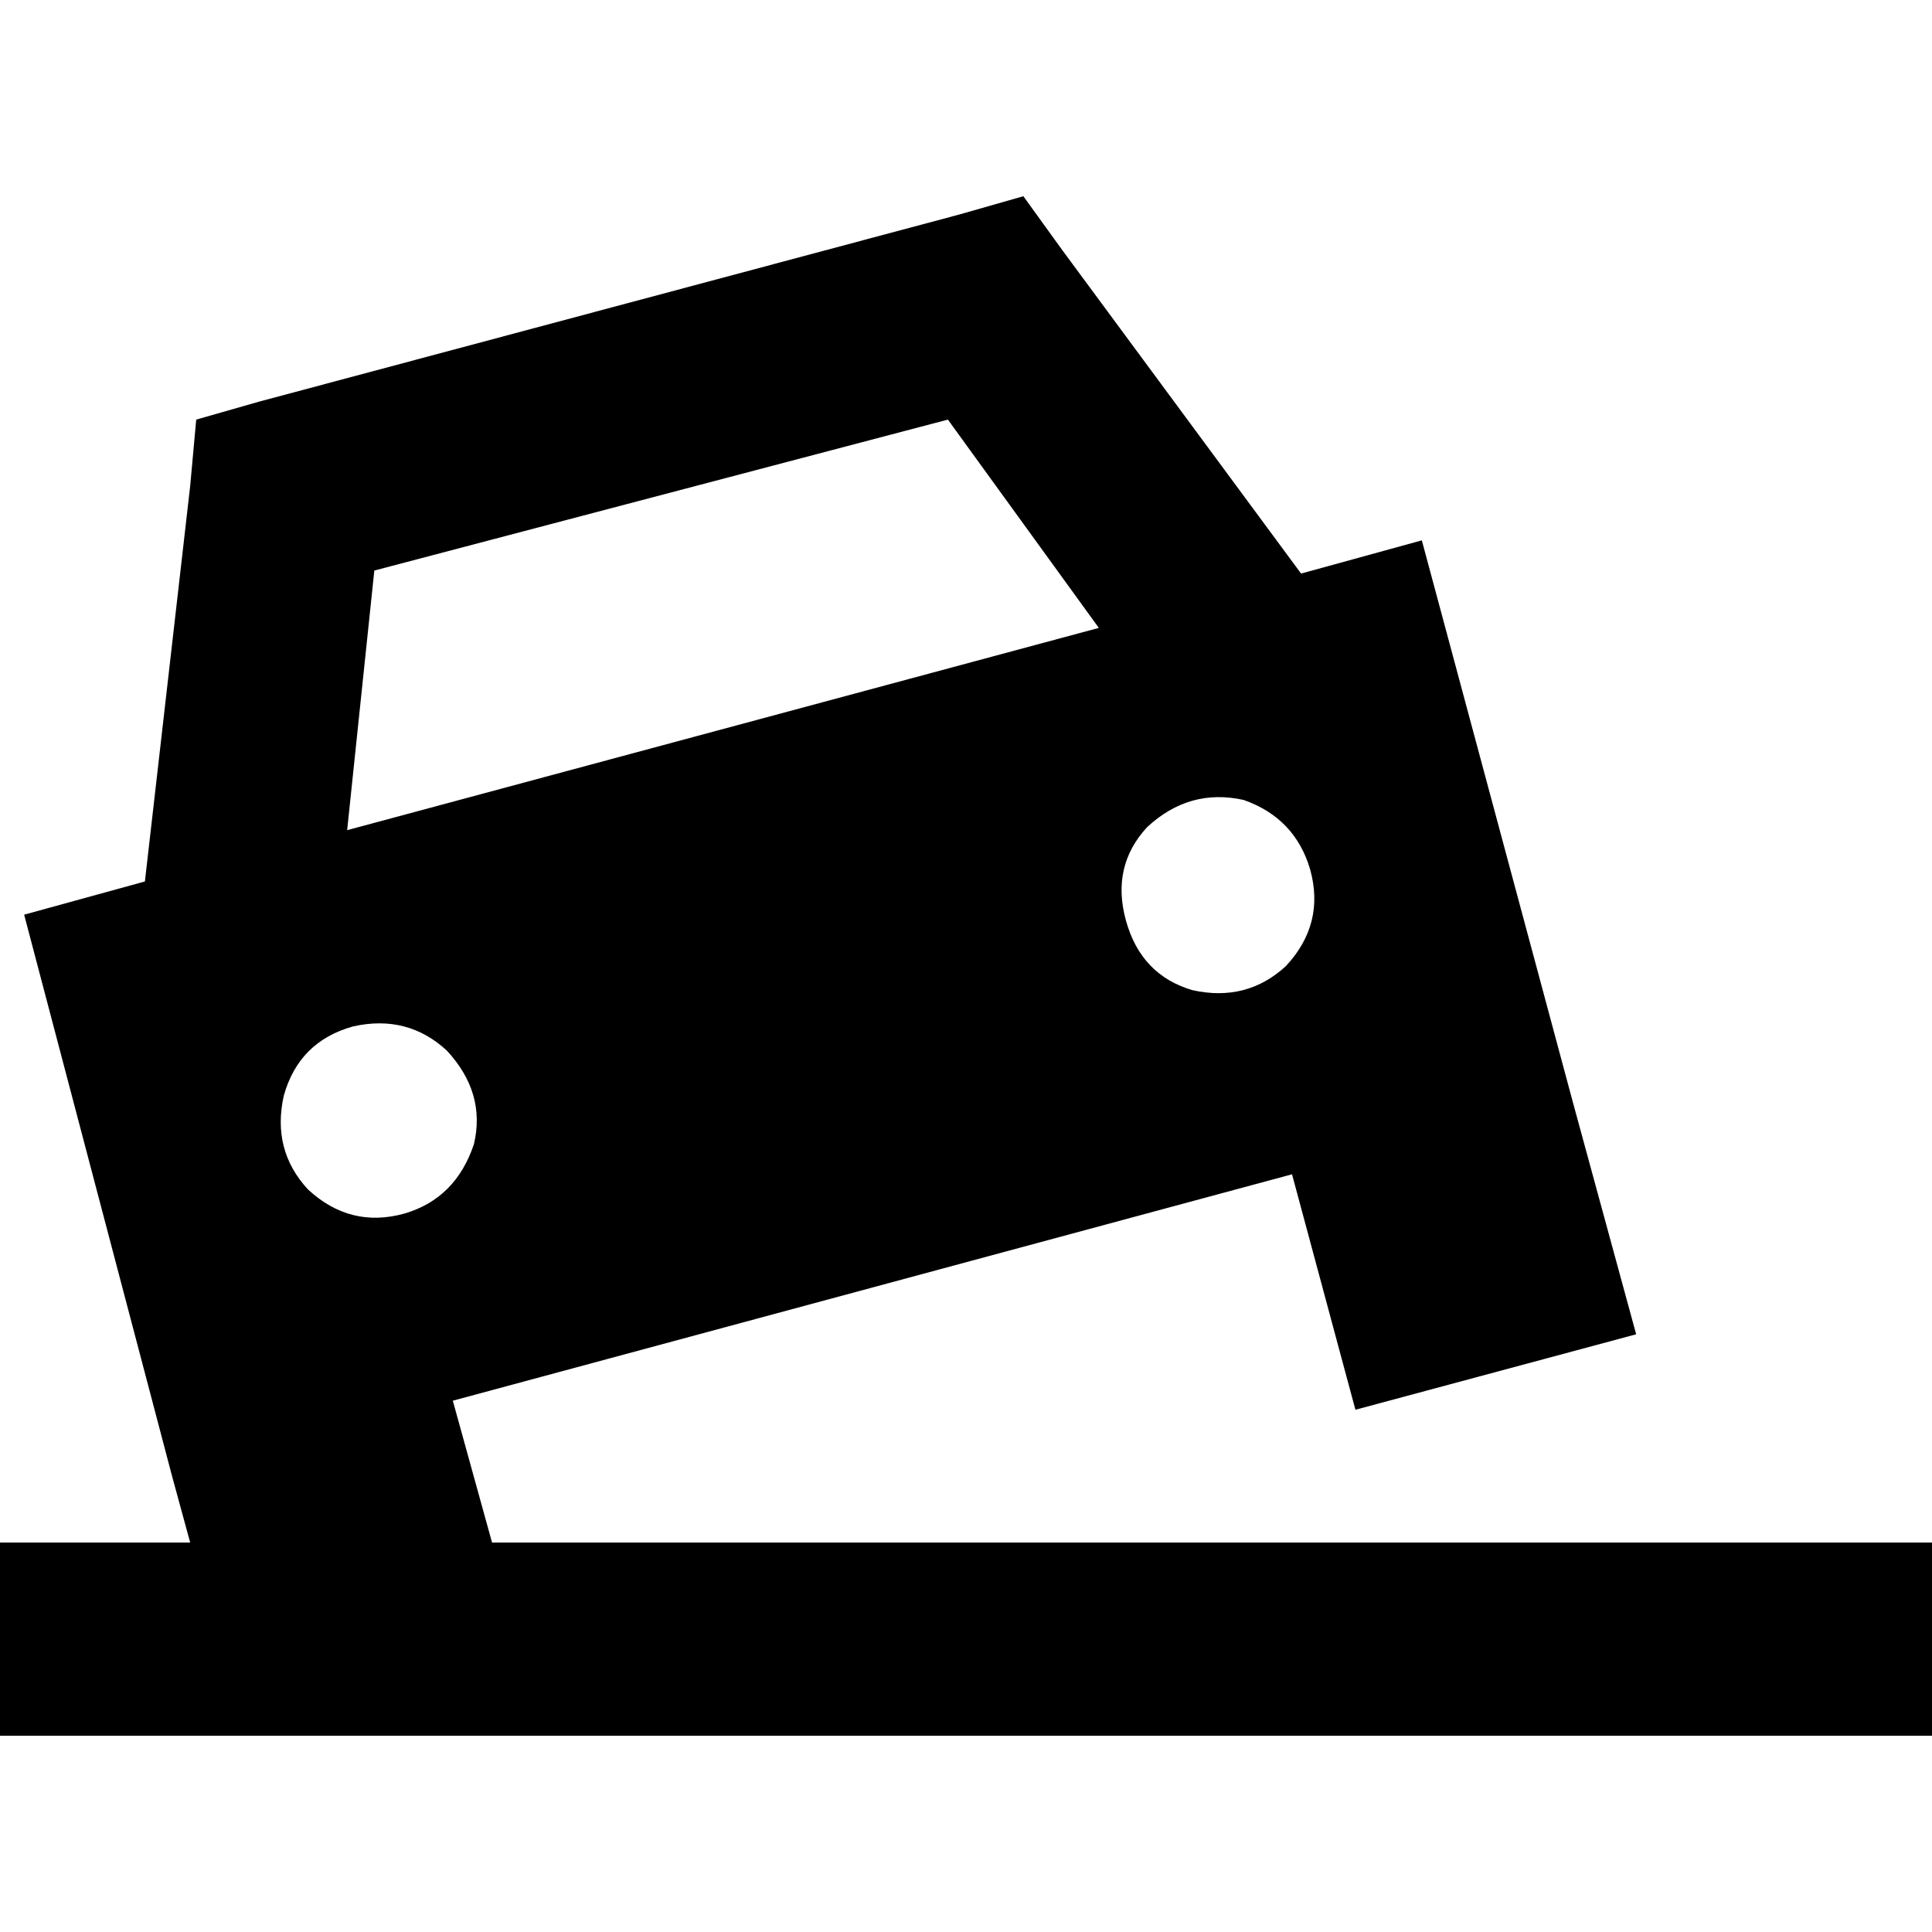<svg xmlns="http://www.w3.org/2000/svg" viewBox="0 0 512 512">
  <path d="M 52 111.2 L 68.8 106.4 L 52 111.2 L 68.8 106.4 L 254.4 56.8 L 254.4 56.8 L 271.2 52 L 271.2 52 L 281.6 66.4 L 281.6 66.4 L 344.8 152 L 344.8 152 L 376.8 143.2 L 376.8 143.2 L 416.8 292 L 416.8 292 L 433.6 353.6 L 433.6 353.6 L 359.2 373.6 L 359.2 373.6 L 342.4 311.2 L 342.4 311.2 L 120 371.2 L 120 371.2 L 130.4 408.8 L 130.4 408.8 L 512 408.8 L 512 408.8 L 512 460 L 512 460 L 0 460 L 0 460 L 0 408.8 L 0 408.8 L 50.4 408.8 L 50.4 408.8 L 45.6 391.2 L 45.6 391.2 L 6.4 242.4 L 6.4 242.4 L 38.4 233.6 L 38.4 233.6 L 50.4 128.8 L 50.4 128.8 L 52 111.2 L 52 111.2 Z M 251.2 111.2 L 99.2 151.2 L 251.2 111.2 L 99.2 151.2 L 92 220 L 92 220 L 291.2 166.4 L 291.2 166.4 L 251.2 111.2 L 251.2 111.2 Z M 107.2 321.6 Q 120.8 317.6 125.6 303.2 Q 128.8 289.6 118.4 278.4 Q 108 268.8 93.6 272 Q 79.2 276 75.2 290.4 Q 72 304.8 81.6 315.2 Q 92.8 325.6 107.2 321.6 L 107.2 321.6 Z M 347.2 230.4 Q 343.2 216.8 329.6 212 Q 315.2 208.8 304 219.2 Q 294.4 229.6 298.4 244 Q 302.4 258.4 316 262.4 Q 330.4 265.6 340.8 256 Q 351.2 244.8 347.2 230.4 L 347.2 230.4 Z" />
</svg>